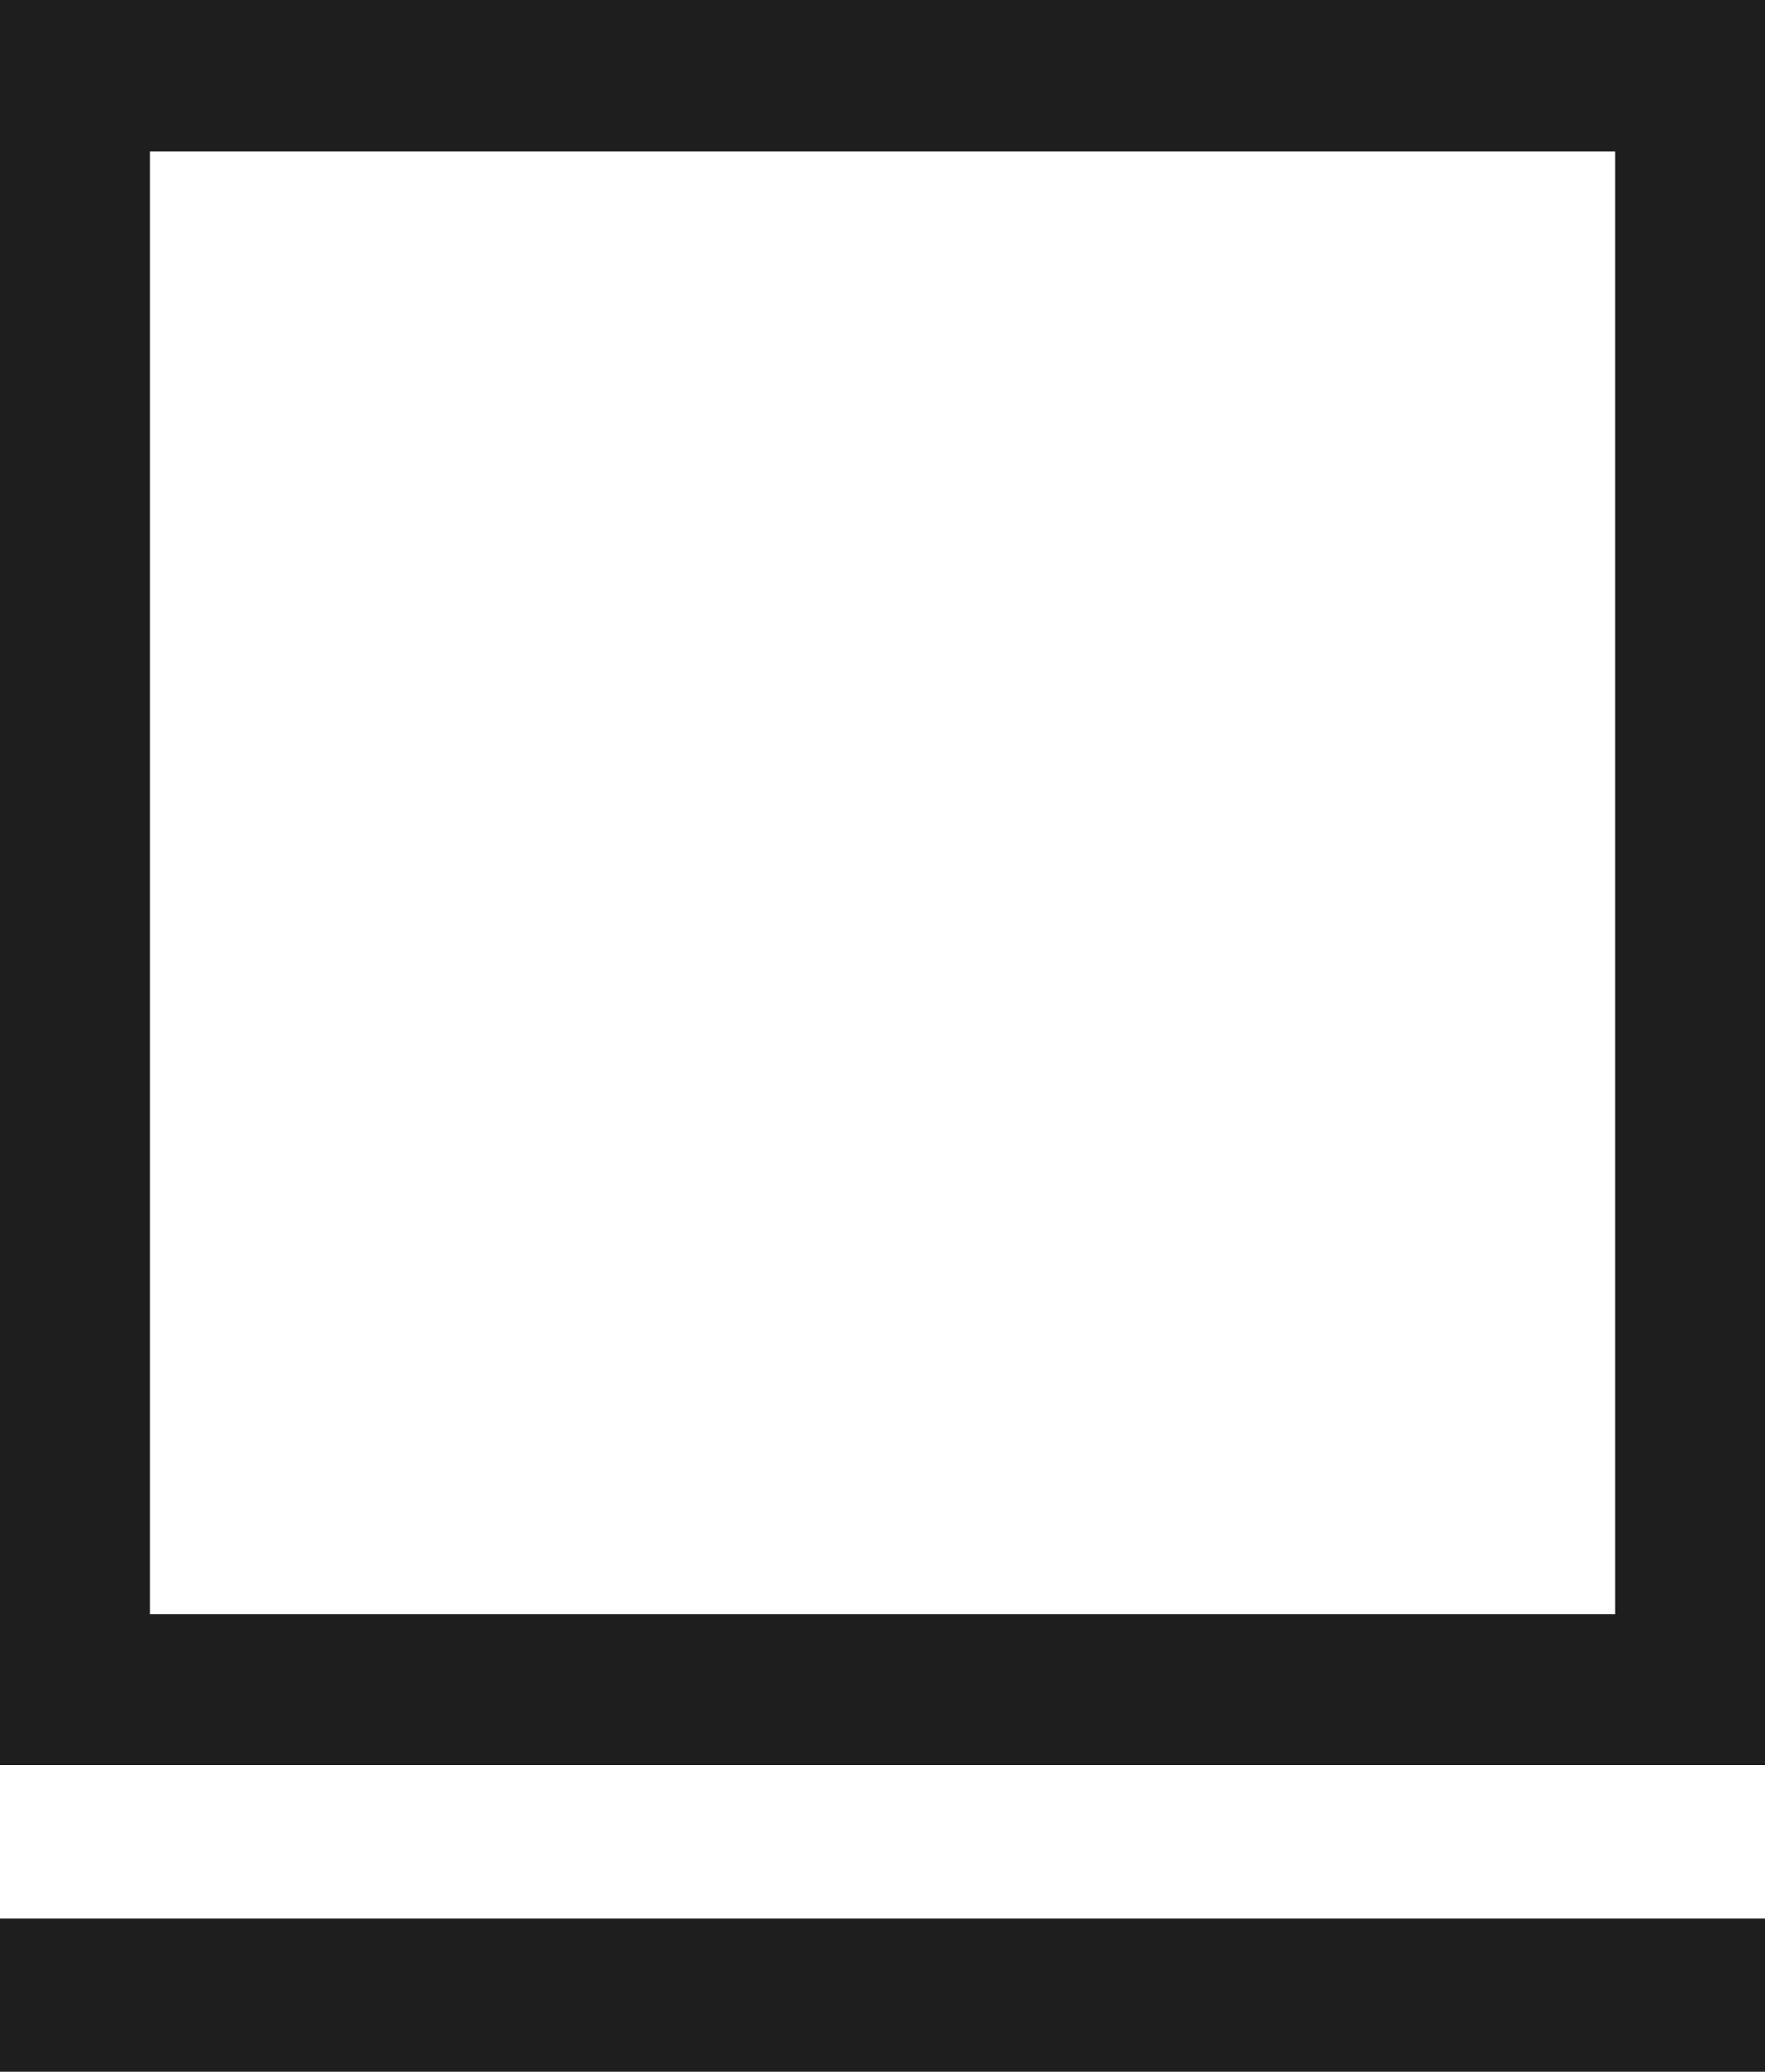 <?xml version="1.0" encoding="UTF-8"?>
<svg width="23px" height="27px" viewBox="0 0 23 27" version="1.1" xmlns="http://www.w3.org/2000/svg" xmlns:xlink="http://www.w3.org/1999/xlink">
    <g id="Техничка" stroke="none" stroke-width="1" fill="none" fill-rule="evenodd">
        <g transform="translate(-1693, -2243)" fill="#1E1E1E" id="Щадящая-сушка-2">
            <g transform="translate(1693, 2243)">
                <path d="M0,23 L23,23 L23,0 L0,0 L0,23 Z M1.955,21.031 L21.046,21.031 L21.046,1.971 L1.955,1.971 L1.955,21.031 Z" id="Fill-1"></path>
                <polygon id="Fill-6-Copy" points="0 26.999 23 26.999 23 24.999 0 24.999"></polygon>
            </g>
        </g>
    </g>
</svg>